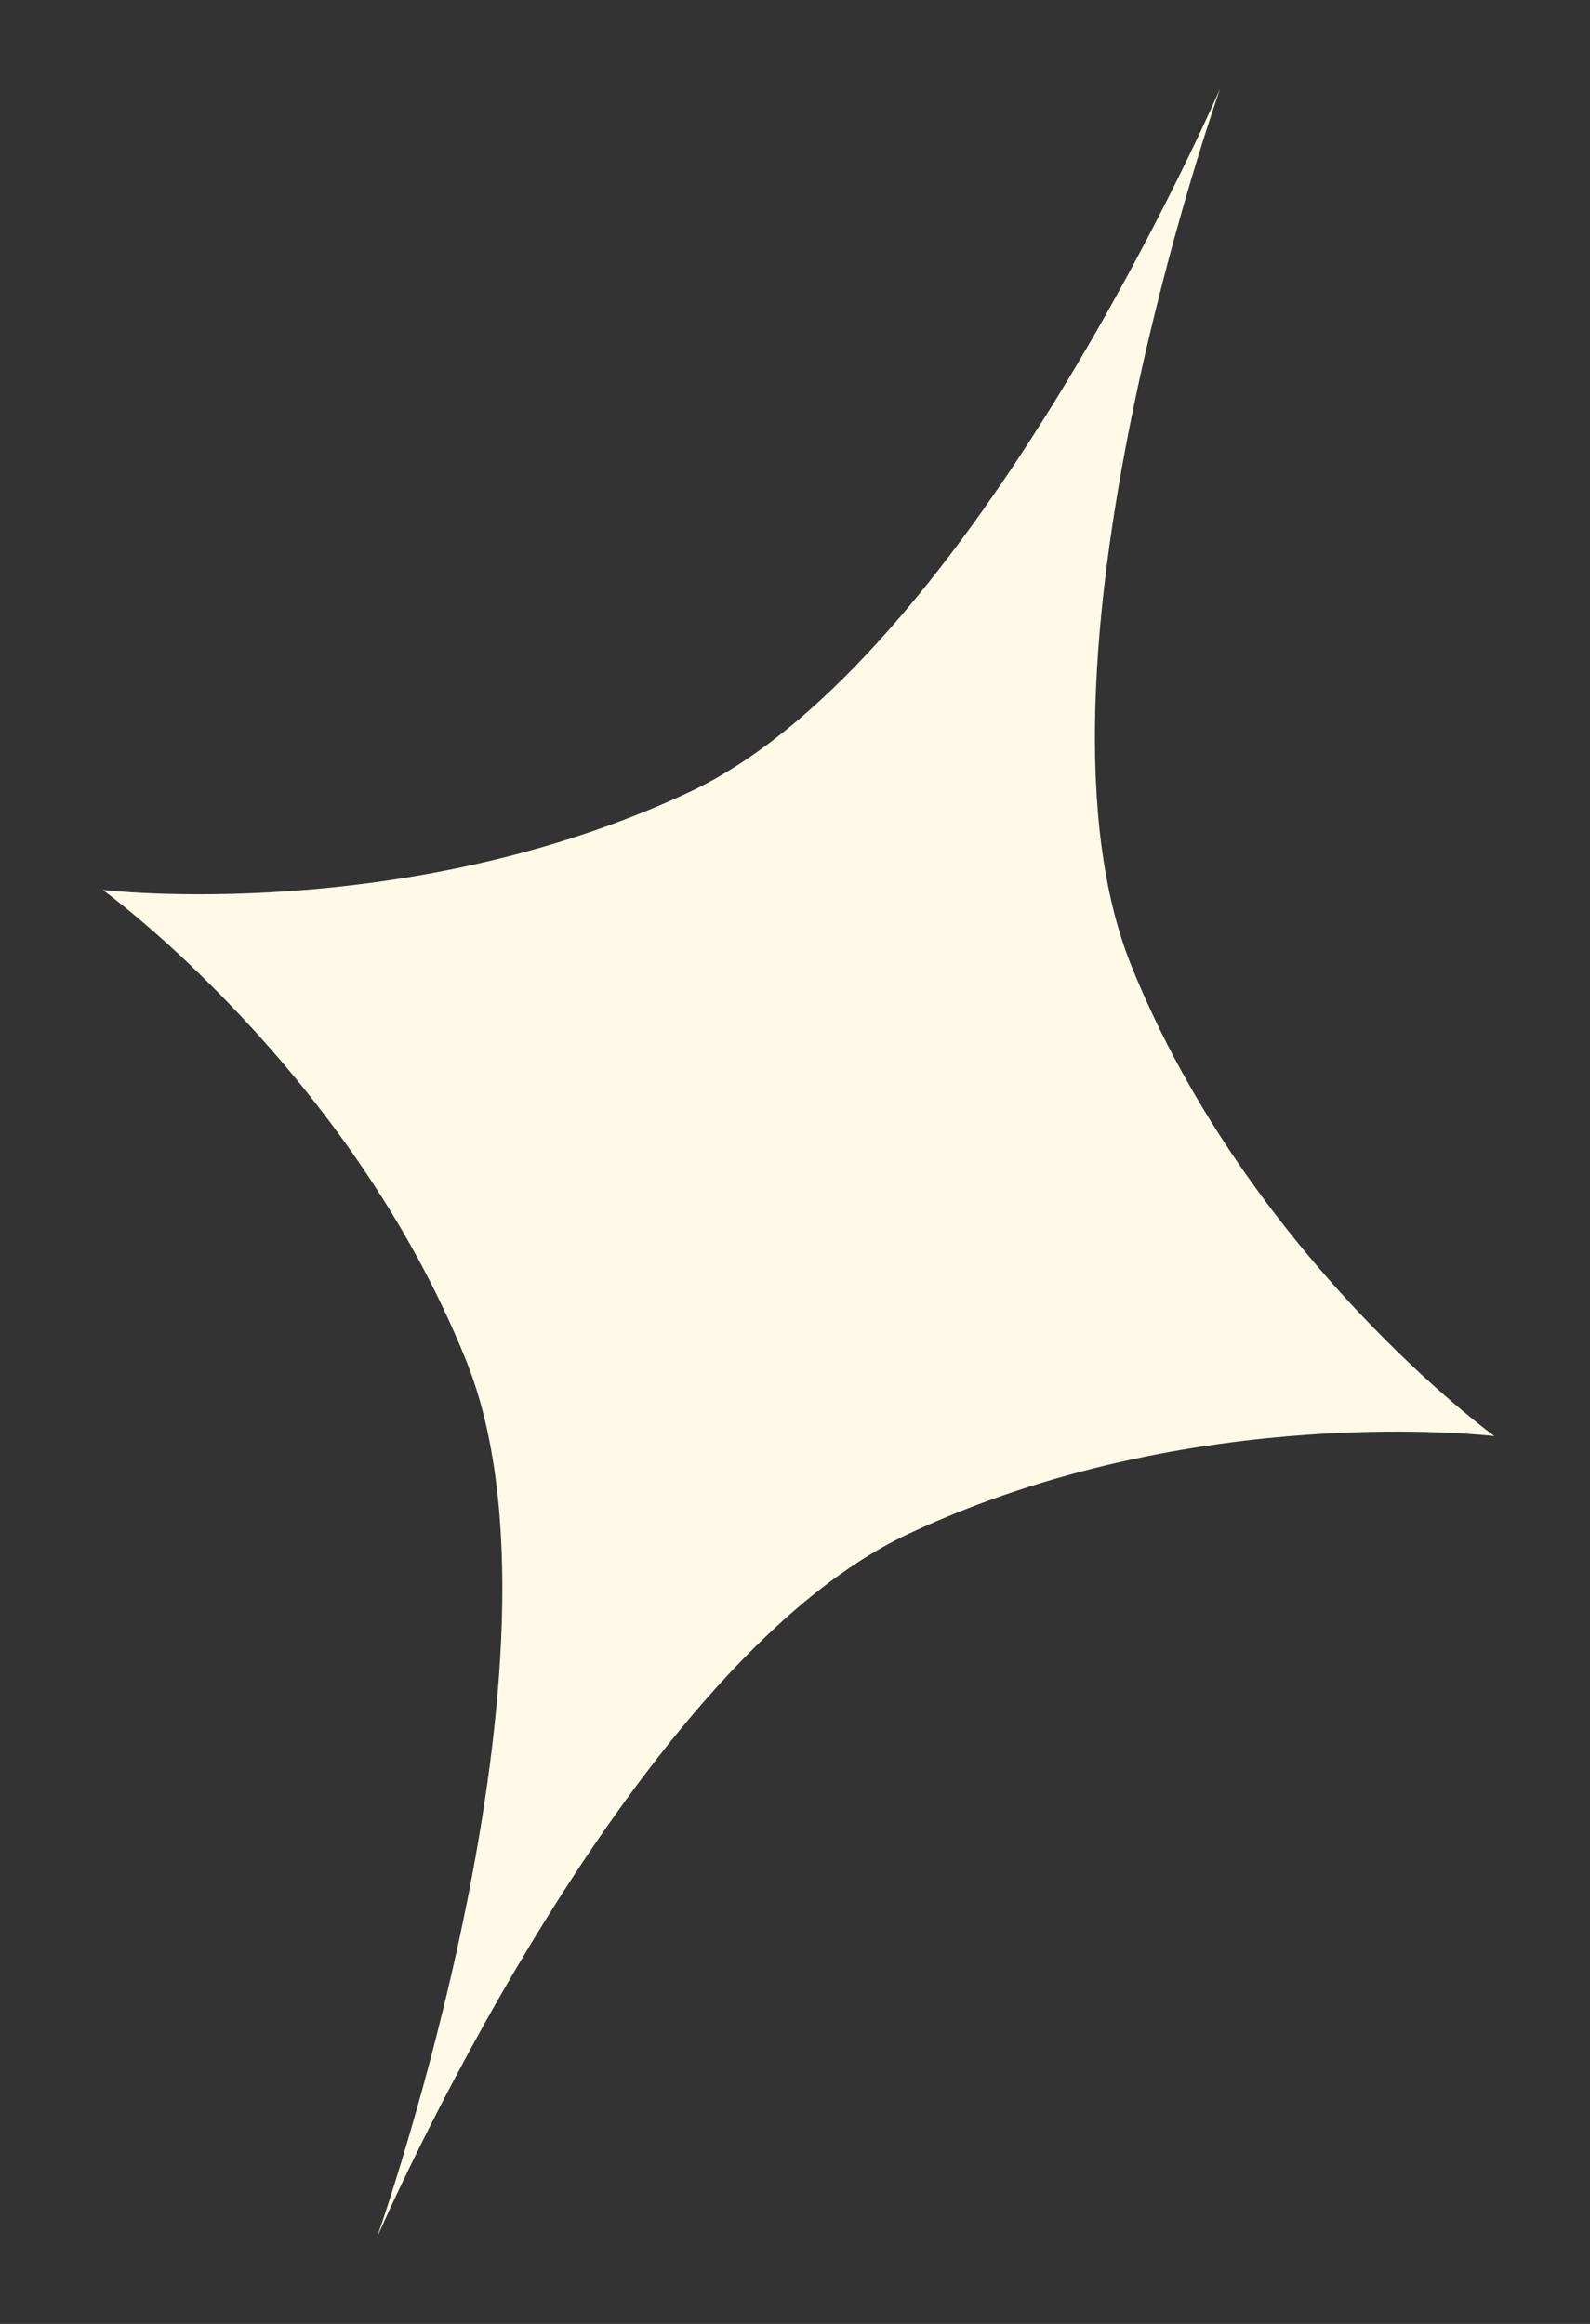 <svg width="13" height="19" viewBox="0 0 13 19" fill="none" xmlns="http://www.w3.org/2000/svg">
<rect x="0" y="0" width="13" height="19" fill="#333333" stroke="none"/>
<path d="M7.427 12.541C5.091 13.639 3.08 18.299 3.08 18.299C3.08 18.299 4.774 13.515 3.811 11.123C2.848 8.73 0.84 7.276 0.84 7.276C0.84 7.276 3.304 7.569 5.634 6.477C7.965 5.385 9.977 0.722 9.977 0.722C9.977 0.722 8.284 5.503 9.25 7.896C10.216 10.289 12.218 11.741 12.218 11.741C12.219 11.742 9.76 11.443 7.427 12.541Z" fill="#FFF9E7"/>
</svg>
